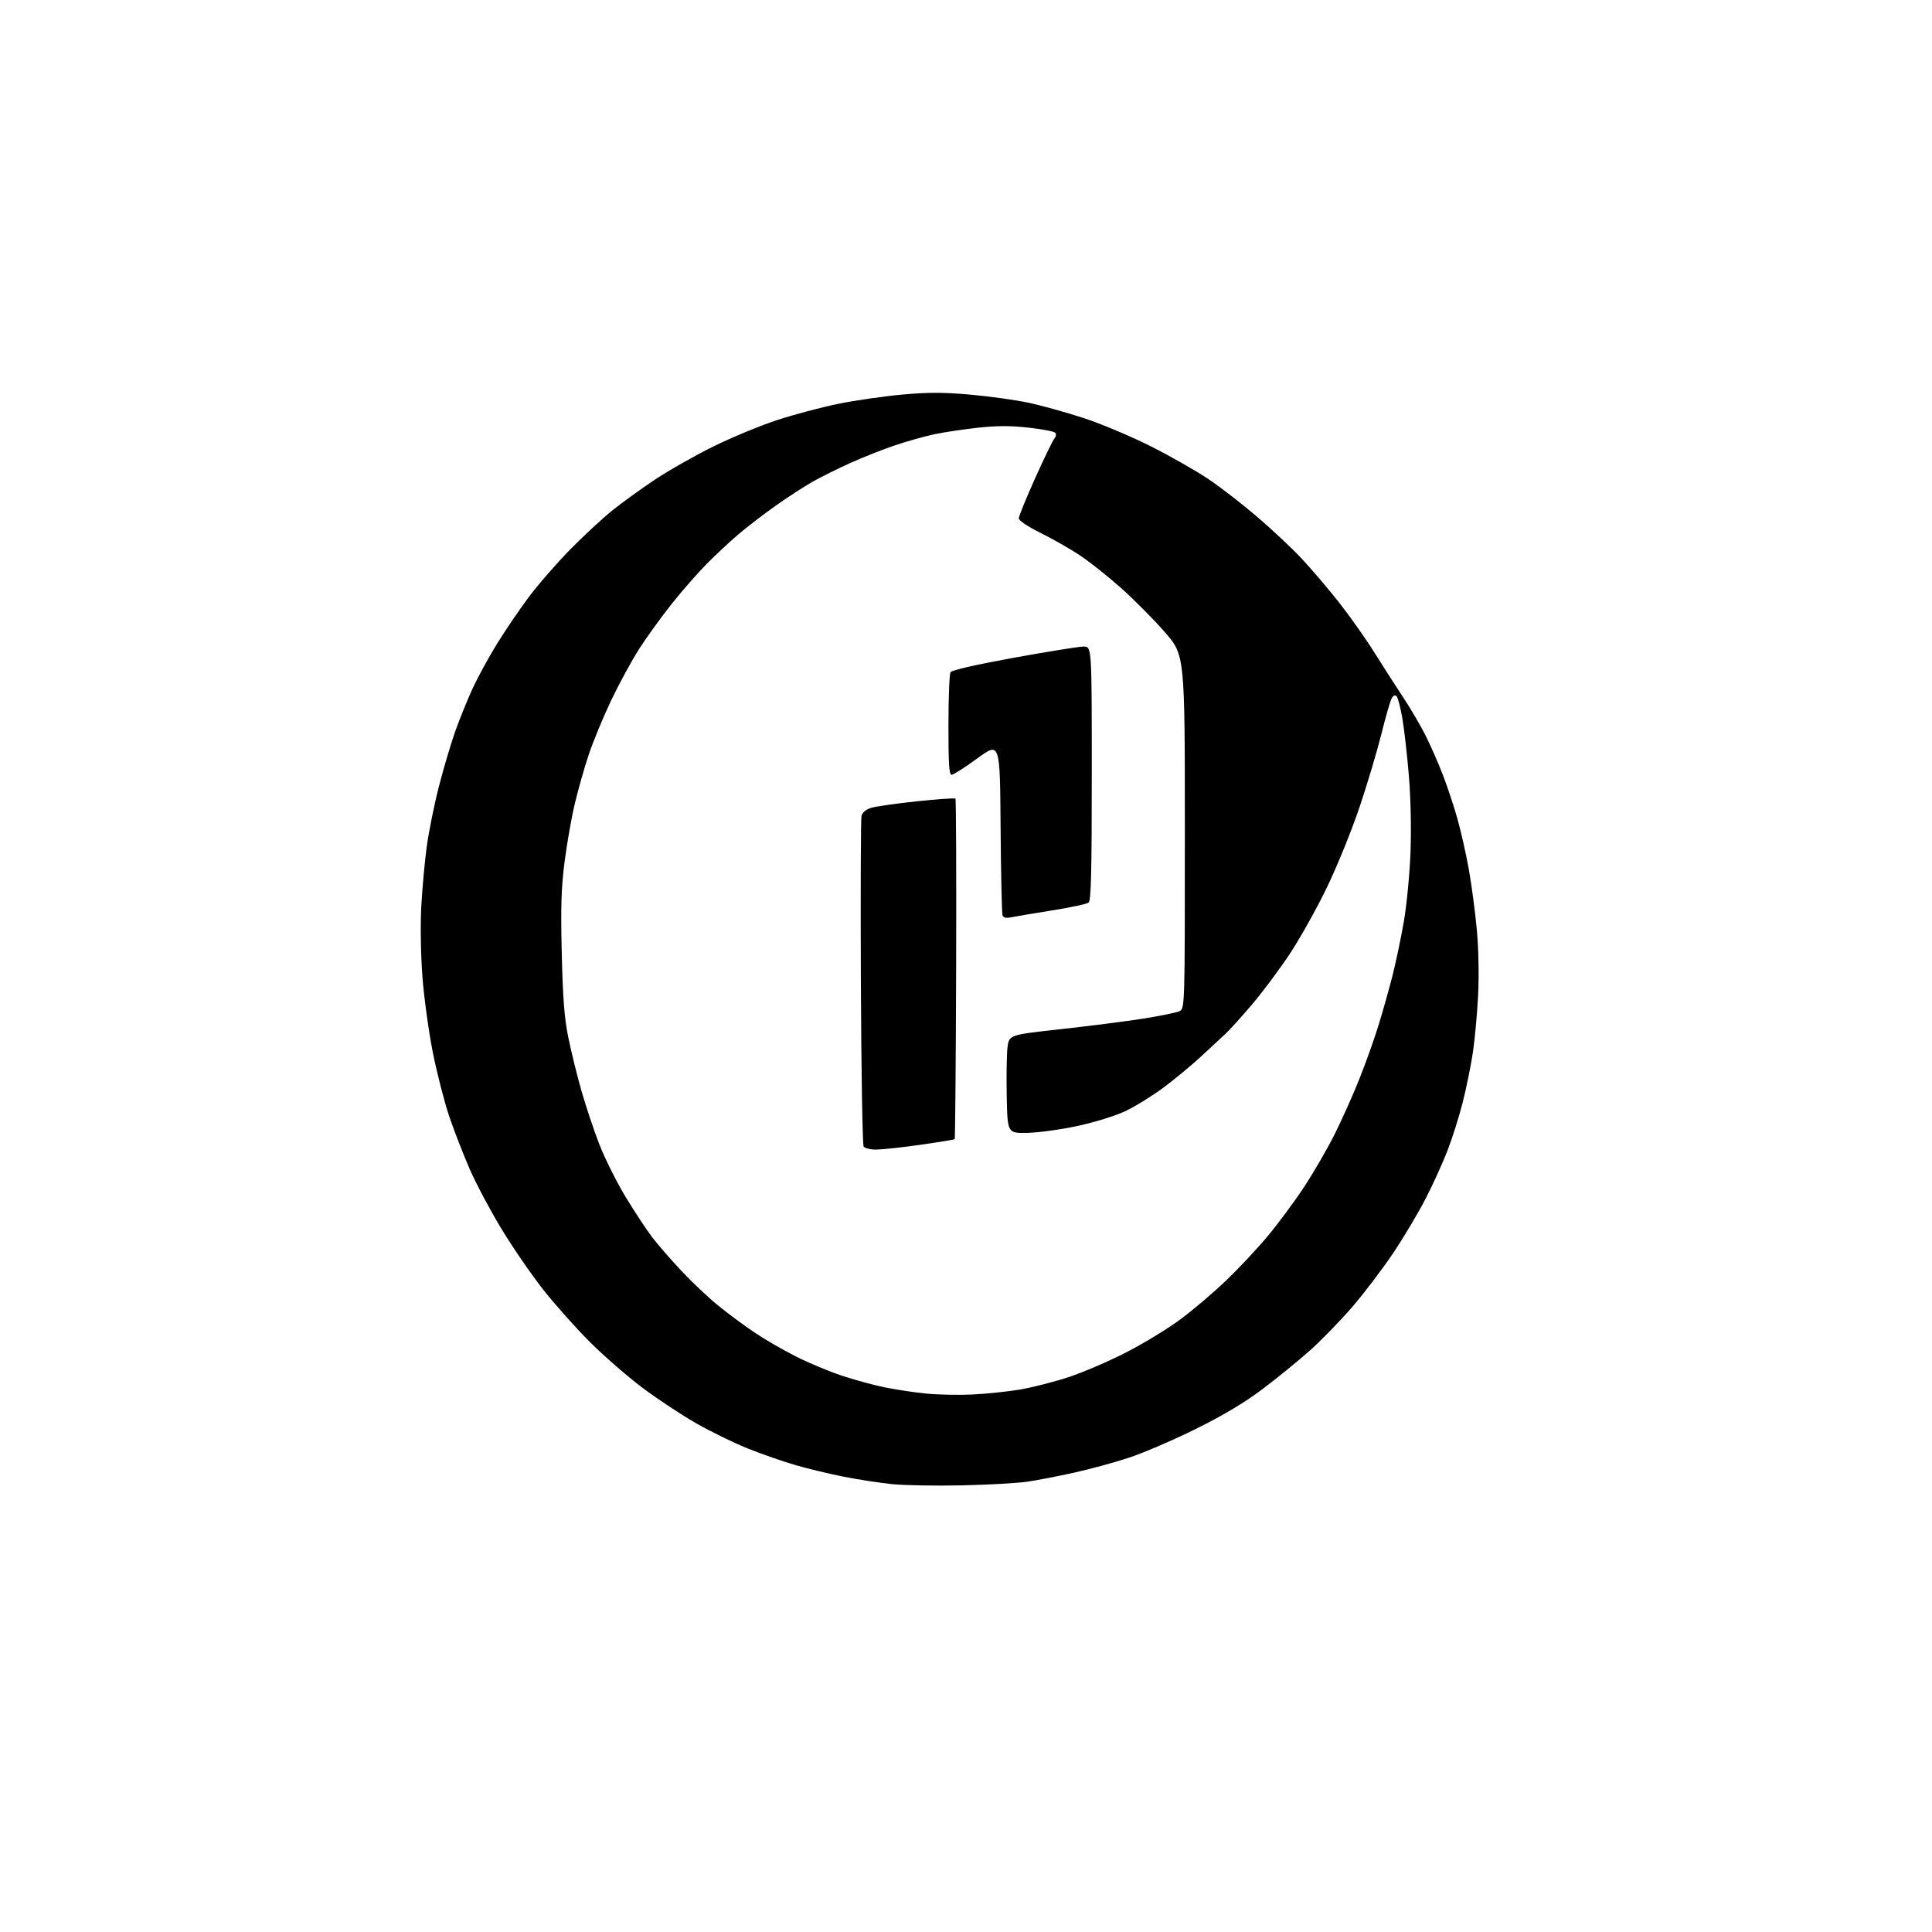 <?xml version="1.0" encoding="UTF-8" standalone="no"?>
<svg 
  version="1.1" 
  xmlns="http://www.w3.org/2000/svg" 
  xmlns:xlink="http://www.w3.org/1999/xlink" 
  xmlns:svg="http://www.w3.org/2000/svg"
  xmlns:rdf="http://www.w3.org/1999/02/22-rdf-syntax-ns#"
  xmlns:cc="http://creativecommons.org/ns#"
  xmlns:dc="http://purl.org/dc/elements/1.1/"
  viewBox="0 0 768 768"
  width="768"
  height="768"
>
<style>svg {background-color: white; }</style>"
<path stroke="none" fill="black" fill-rule="evenodd" d="M382.50,590.45C372.05,590.69 359.45,590.46 354.50,589.95C349.55,589.44 340.94,588.12 335.38,587.01C329.81,585.91 321.26,583.86 316.38,582.45C311.49,581.04 303.00,578.09 297.50,575.90C292.00,573.71 282.68,569.17 276.79,565.81C270.89,562.45 261.23,556.06 255.31,551.60C249.39,547.15 240.03,539.00 234.52,533.50C229.01,528.00 220.68,518.65 216.00,512.73C211.32,506.80 203.88,495.98 199.45,488.68C195.02,481.39 189.33,470.71 186.81,464.95C184.29,459.20 180.62,449.77 178.65,443.99C176.69,438.22 173.73,426.75 172.08,418.50C170.44,410.25 168.57,396.75 167.94,388.50C167.27,379.81 167.07,368.03 167.46,360.50C167.84,353.35 168.82,342.55 169.64,336.51C170.47,330.47 172.65,319.67 174.50,312.51C176.34,305.35 179.27,295.48 181.02,290.57C182.76,285.66 185.87,278.01 187.92,273.57C189.98,269.13 194.29,261.23 197.52,256.00C200.74,250.78 206.42,242.41 210.15,237.41C213.87,232.41 221.33,223.85 226.71,218.38C232.09,212.91 239.65,205.91 243.50,202.83C247.35,199.75 254.92,194.27 260.33,190.67C265.74,187.06 276.12,181.17 283.40,177.57C290.68,173.96 302.13,169.22 308.84,167.01C315.55,164.81 326.54,161.89 333.27,160.52C340.00,159.15 351.46,157.49 358.75,156.84C369.04,155.92 375.07,155.93 385.72,156.87C393.27,157.54 403.74,159.00 408.97,160.12C414.21,161.24 424.12,164.00 431.00,166.26C437.88,168.52 449.81,173.56 457.53,177.45C465.25,181.34 475.50,187.17 480.31,190.40C485.13,193.64 493.89,200.42 499.78,205.47C505.68,210.53 513.58,217.94 517.33,221.94C521.09,225.94 527.72,233.71 532.06,239.20C536.41,244.70 542.78,253.70 546.23,259.21C549.68,264.72 554.87,272.81 557.78,277.19C560.68,281.57 564.67,288.37 566.65,292.30C568.63,296.23 571.73,303.28 573.54,307.97C575.35,312.66 577.97,320.55 579.36,325.50C580.75,330.45 582.79,339.49 583.88,345.59C584.98,351.70 586.41,362.50 587.06,369.59C587.77,377.40 587.97,387.76 587.56,395.80C587.19,403.12 586.25,413.33 585.48,418.49C584.70,423.64 582.89,432.50 581.46,438.17C580.02,443.84 577.31,452.44 575.44,457.28C573.58,462.12 569.69,470.68 566.81,476.29C563.93,481.91 558.12,491.68 553.89,498.00C549.66,504.32 542.32,514.00 537.57,519.50C532.83,525.00 525.25,532.80 520.73,536.83C516.20,540.86 507.80,547.71 502.05,552.05C494.91,557.45 486.52,562.48 475.55,567.93C466.72,572.31 454.77,577.47 449.00,579.38C443.23,581.30 433.32,584.00 427.00,585.40C420.68,586.80 412.35,588.41 408.50,588.98C404.65,589.56 392.95,590.22 382.50,590.45zM386.50,554.34C392.00,554.08 400.47,553.20 405.33,552.39C410.18,551.57 418.88,549.36 424.66,547.47C430.44,545.58 440.88,541.09 447.86,537.50C454.83,533.91 464.58,527.95 469.52,524.25C474.46,520.56 482.51,513.70 487.40,509.02C492.30,504.33 499.69,496.45 503.83,491.50C507.97,486.55 514.48,477.77 518.29,472.00C522.10,466.23 527.59,456.77 530.48,451.00C533.37,445.23 537.81,435.32 540.33,429.00C542.86,422.68 546.31,413.00 548.00,407.50C549.70,402.00 552.20,393.11 553.56,387.76C554.92,382.40 556.95,372.72 558.06,366.26C559.18,359.79 560.36,347.52 560.69,338.99C561.05,329.75 560.79,317.41 560.06,308.49C559.38,300.24 558.21,289.95 557.47,285.61C556.72,281.26 555.68,277.28 555.15,276.75C554.53,276.13 553.82,276.47 553.17,277.69C552.61,278.74 550.75,285.20 549.05,292.05C547.34,298.90 543.45,311.93 540.39,321.00C537.33,330.07 531.53,344.35 527.50,352.71C523.46,361.08 516.80,373.01 512.69,379.21C508.58,385.42 501.76,394.55 497.53,399.50C493.30,404.45 488.64,409.60 487.17,410.94C485.70,412.29 481.41,416.26 477.64,419.78C473.87,423.29 467.12,428.90 462.64,432.23C458.16,435.57 451.35,439.79 447.50,441.62C443.52,443.52 435.33,446.07 428.50,447.55C421.90,448.99 412.90,450.23 408.50,450.33C400.50,450.50 400.50,450.50 400.19,436.00C400.03,428.02 400.16,419.22 400.49,416.44C401.10,411.37 401.10,411.37 421.80,409.10C433.18,407.84 447.90,405.96 454.50,404.91C461.10,403.86 467.51,402.56 468.75,402.02C471.00,401.04 471.00,401.04 471.00,330.73C471.00,260.42 471.00,260.42 463.04,251.29C458.66,246.26 450.79,238.34 445.56,233.68C440.33,229.02 432.93,223.16 429.11,220.64C425.29,218.13 418.31,214.15 413.59,211.81C408.40,209.24 405.00,206.95 405.00,206.03C405.01,205.19 407.91,198.04 411.46,190.15C415.01,182.26 418.45,175.16 419.11,174.36C419.85,173.47 419.96,172.56 419.39,171.99C418.88,171.48 414.09,170.57 408.75,169.98C401.69,169.19 396.25,169.20 388.77,170.02C383.12,170.64 375.39,171.80 371.58,172.59C367.78,173.39 360.77,175.35 356.01,176.94C351.24,178.54 343.22,181.70 338.18,183.97C333.14,186.24 326.33,189.62 323.05,191.47C319.76,193.33 313.12,197.65 308.29,201.07C303.45,204.49 296.81,209.59 293.53,212.40C290.24,215.20 284.66,220.41 281.11,223.97C277.57,227.53 271.25,234.73 267.08,239.97C262.91,245.21 257.06,253.30 254.08,257.95C251.10,262.60 246.09,271.83 242.93,278.45C239.77,285.08 235.77,294.77 234.02,300.00C232.28,305.23 229.79,314.00 228.49,319.50C227.18,325.00 225.36,335.35 224.44,342.50C223.10,352.86 222.87,360.27 223.31,379.00C223.74,397.05 224.35,404.82 225.93,412.50C227.05,418.00 229.38,427.45 231.10,433.50C232.82,439.55 236.01,449.10 238.18,454.73C240.36,460.36 245.07,469.81 248.65,475.73C252.24,481.65 257.04,488.94 259.33,491.93C261.63,494.91 266.85,500.91 270.94,505.26C275.03,509.62 281.55,515.77 285.44,518.94C289.32,522.11 295.88,526.97 300.00,529.73C304.12,532.50 311.55,536.80 316.50,539.28C321.45,541.77 329.62,545.18 334.66,546.85C339.70,548.53 347.38,550.62 351.71,551.50C356.05,552.38 363.40,553.49 368.05,553.96C372.70,554.43 381.00,554.60 386.50,554.34zM348.31,456.98C346.00,456.99 343.75,456.44 343.31,455.75C342.86,455.06 342.37,425.70 342.21,390.50C342.06,355.30 342.17,325.52 342.46,324.33C342.79,322.98 344.24,321.77 346.25,321.14C348.04,320.58 356.21,319.41 364.40,318.54C372.60,317.68 379.52,317.19 379.80,317.46C380.07,317.73 380.19,348.22 380.08,385.21C379.96,422.20 379.70,452.63 379.50,452.83C379.30,453.03 373.15,454.04 365.82,455.08C358.49,456.12 350.61,456.97 348.31,456.98zM402.27,364.59C399.97,365.05 398.88,364.85 398.52,363.87C398.24,363.12 397.89,347.29 397.75,328.71C397.50,294.91 397.50,294.91 388.52,301.46C383.58,305.06 378.97,308.00 378.27,308.00C377.29,308.00 377.00,303.55 377.02,288.25C377.02,277.39 377.40,267.91 377.86,267.19C378.36,266.40 388.39,264.12 403.10,261.45C416.52,259.01 428.96,257.02 430.75,257.01C434.00,257.00 434.00,257.00 434.00,307.38C434.00,346.47 433.72,357.98 432.75,358.78C432.06,359.34 425.65,360.73 418.50,361.86C411.35,363.00 404.04,364.23 402.27,364.59z" />

</svg>